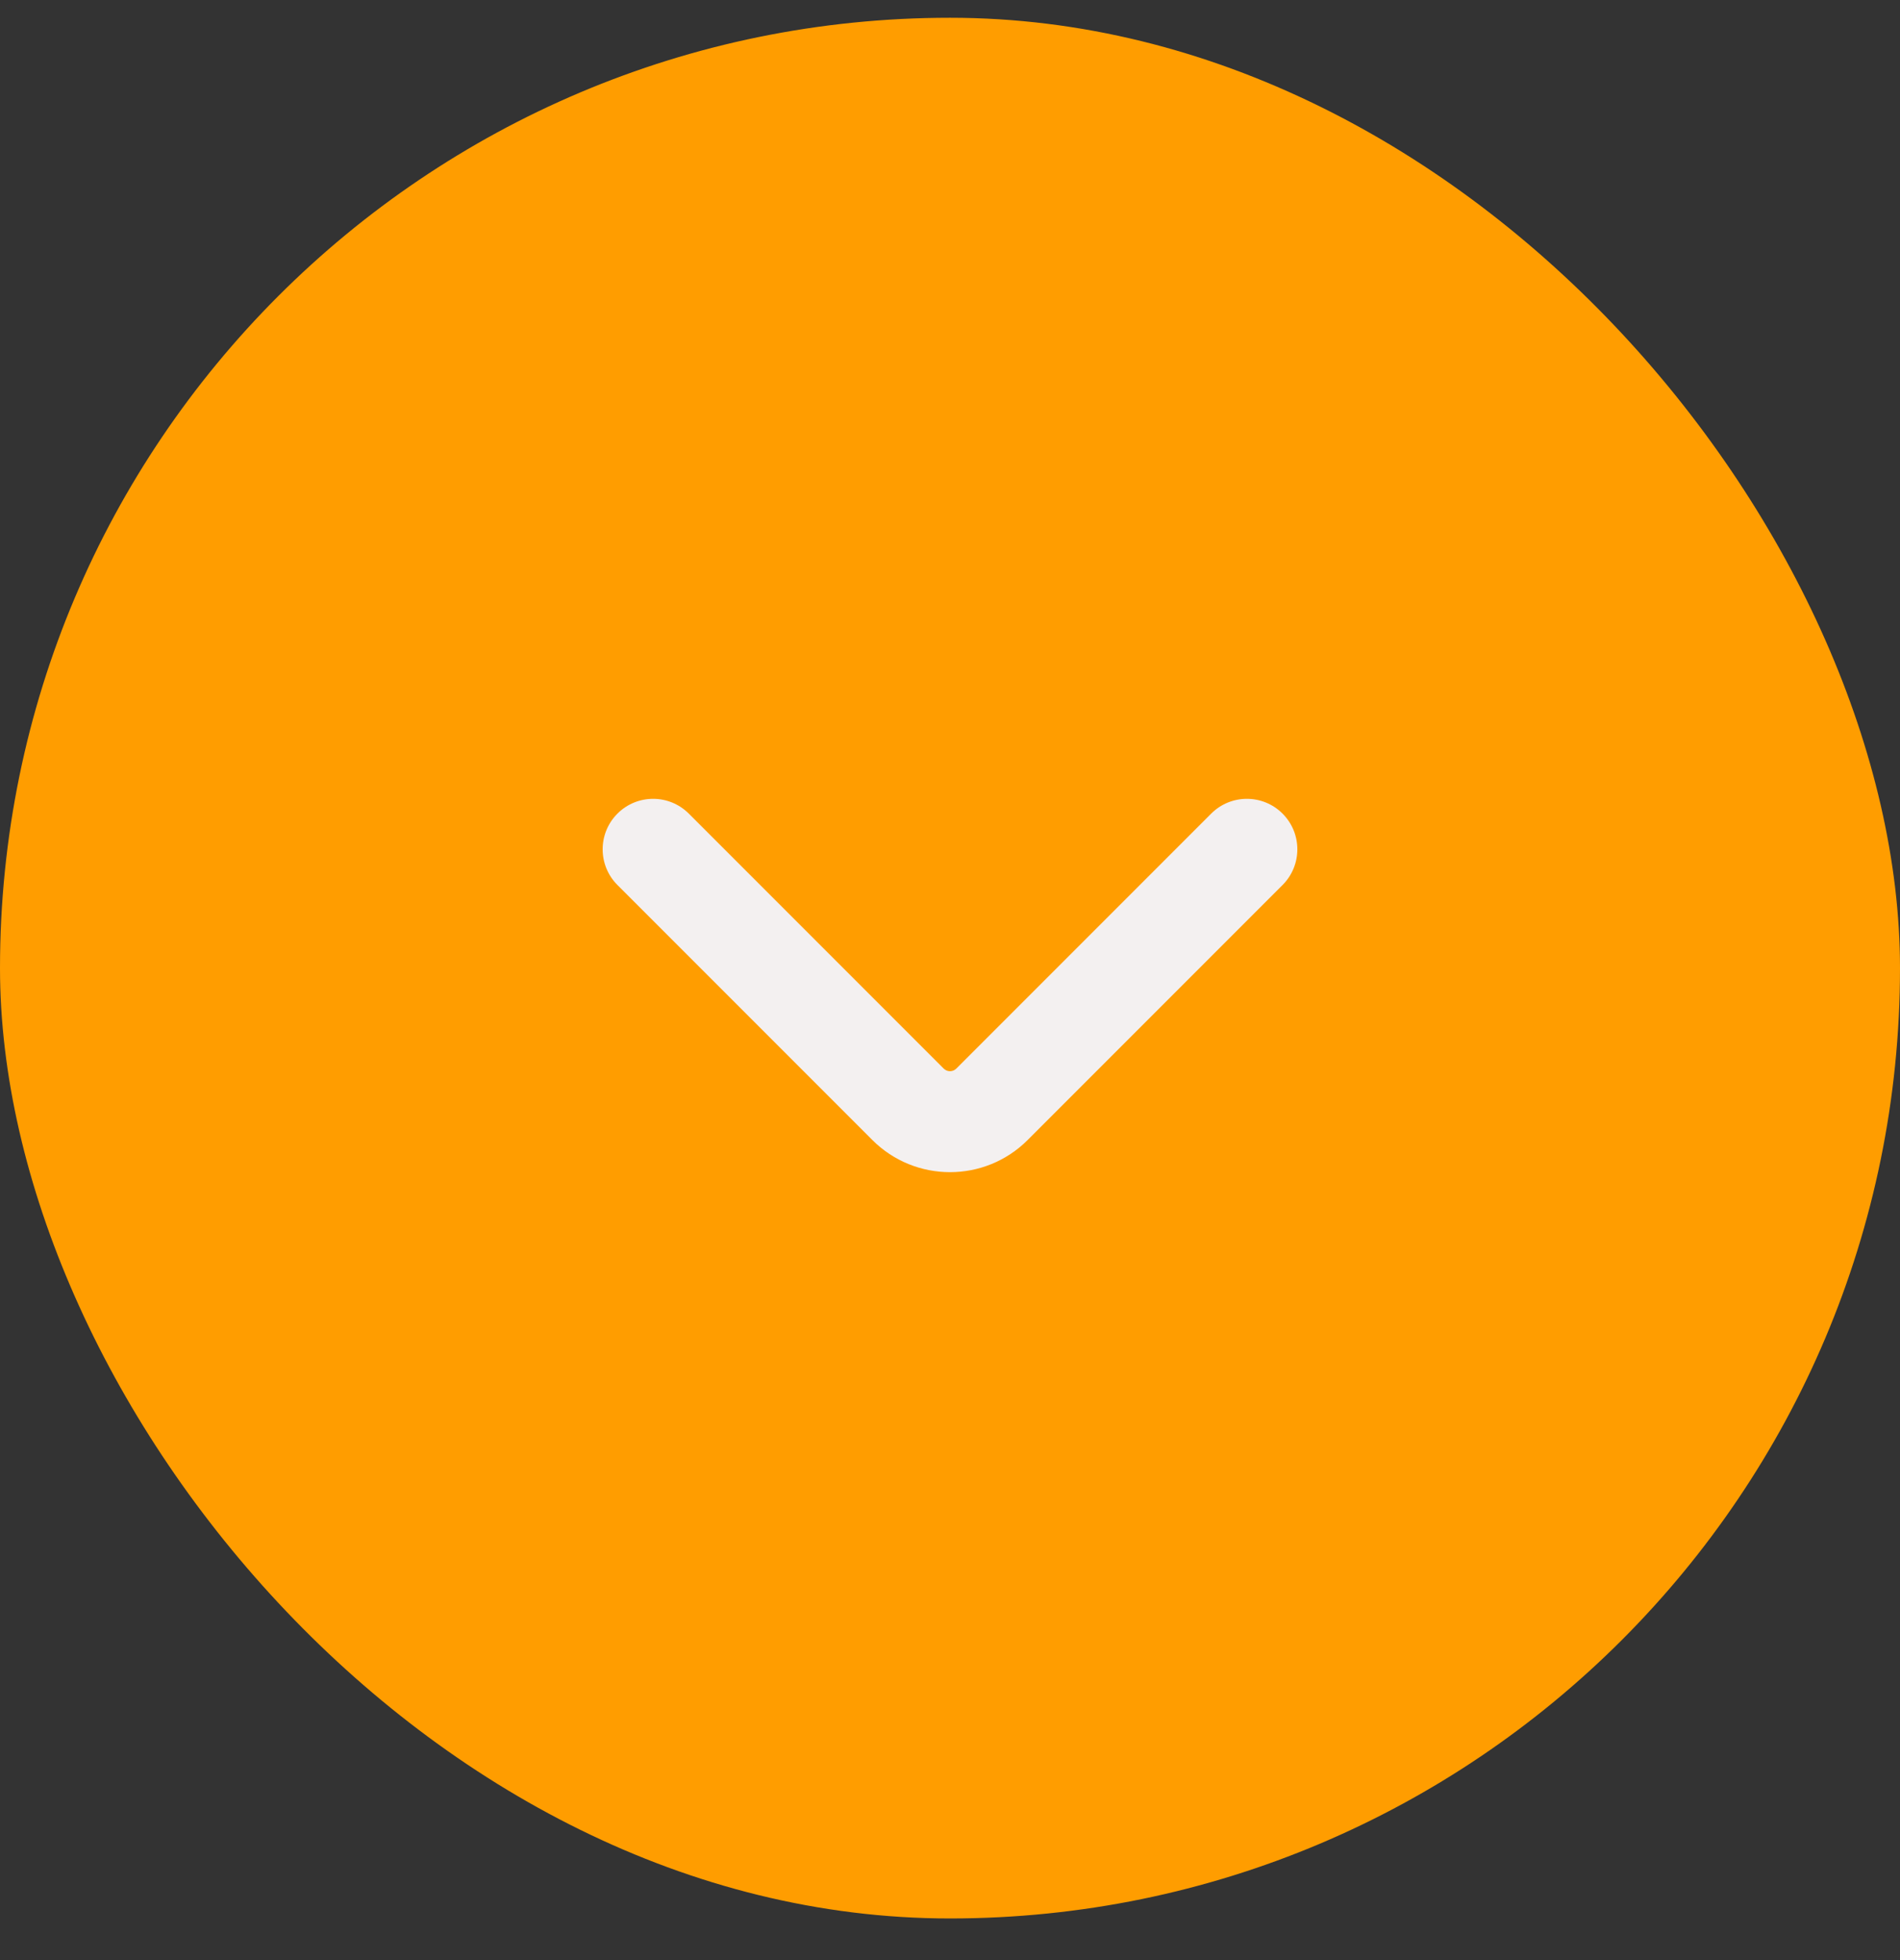 <?xml version="1.0" encoding="UTF-8"?> <svg xmlns="http://www.w3.org/2000/svg" width="32" height="33" viewBox="0 0 32 33" fill="none"><rect x="0" y="0" width="32" height="33" fill="#333333" stroke="none"/><rect y="0.299" width="32" height="32" rx="16" fill="#FF9D00"></rect><path fill-rule="evenodd" clip-rule="evenodd" d="M10.399 13.698C10.731 13.366 11.269 13.366 11.601 13.698L15.894 17.991C15.952 18.049 16.047 18.049 16.106 17.991L20.399 13.698C20.731 13.366 21.269 13.366 21.601 13.698C21.933 14.03 21.933 14.568 21.601 14.9L17.308 19.193C16.586 19.915 15.414 19.915 14.692 19.193L10.399 14.9C10.067 14.568 10.067 14.03 10.399 13.698Z" fill="#F3F0F0"></path></svg> 